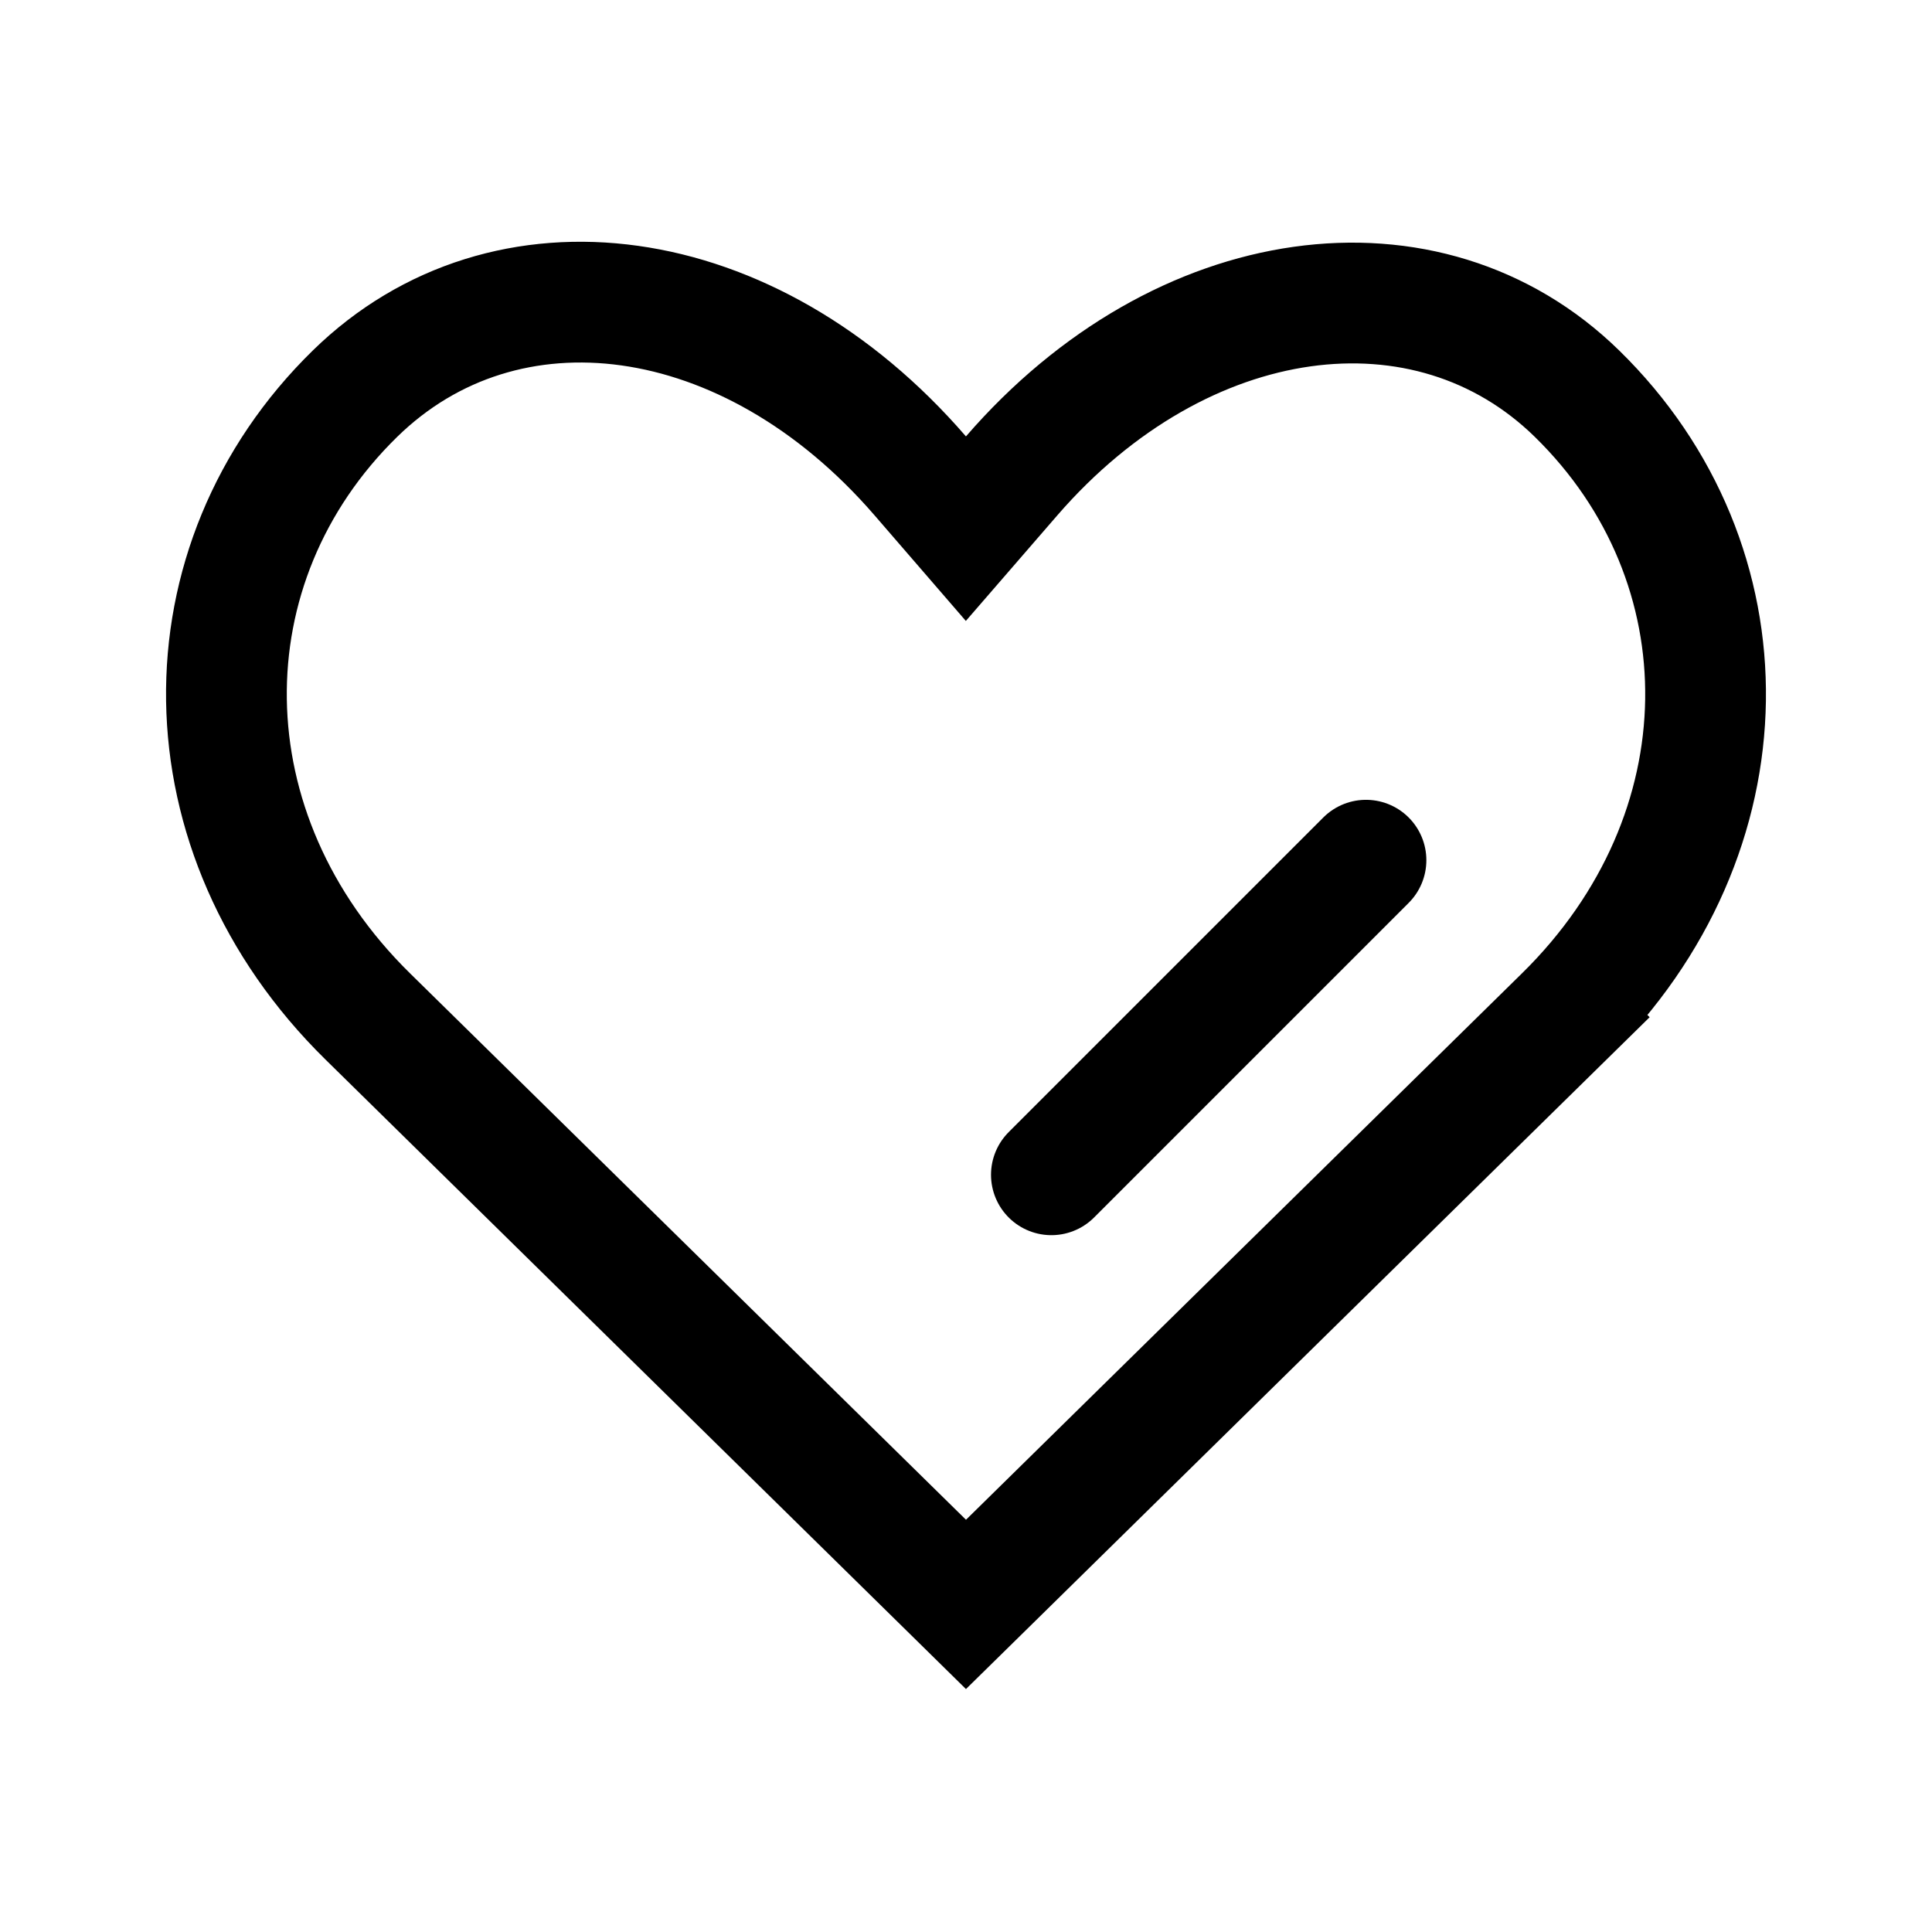 <svg width="128" height="128" viewBox="0 0 128 128" fill="none" xmlns="http://www.w3.org/2000/svg">
<path d="M103.635 67.343C99.755 71.155 94.998 75.829 89.409 81.322C85.542 85.122 77.88 92.653 72.116 98.319C68.202 102.166 65.163 105.153 64.781 105.528L63.999 106.296L63.217 105.527C56.048 98.479 35.217 78.005 24.366 67.343C12.038 55.231 12.007 37.332 23.526 26.075C33.453 16.373 49.641 18.421 60.97 31.529L63.993 35.026L67.02 31.532C78.277 18.538 94.601 16.427 104.473 26.075C115.992 37.333 115.963 55.231 103.635 67.343ZM103.635 67.343L106.439 70.197L103.635 67.343Z" stroke="black" stroke-width="8"/>
<line x1="90.5" y1="56.99" x2="69.657" y2="77.833" stroke="black" stroke-width="8" stroke-linecap="round" stroke-linejoin="round"/>
</svg>
